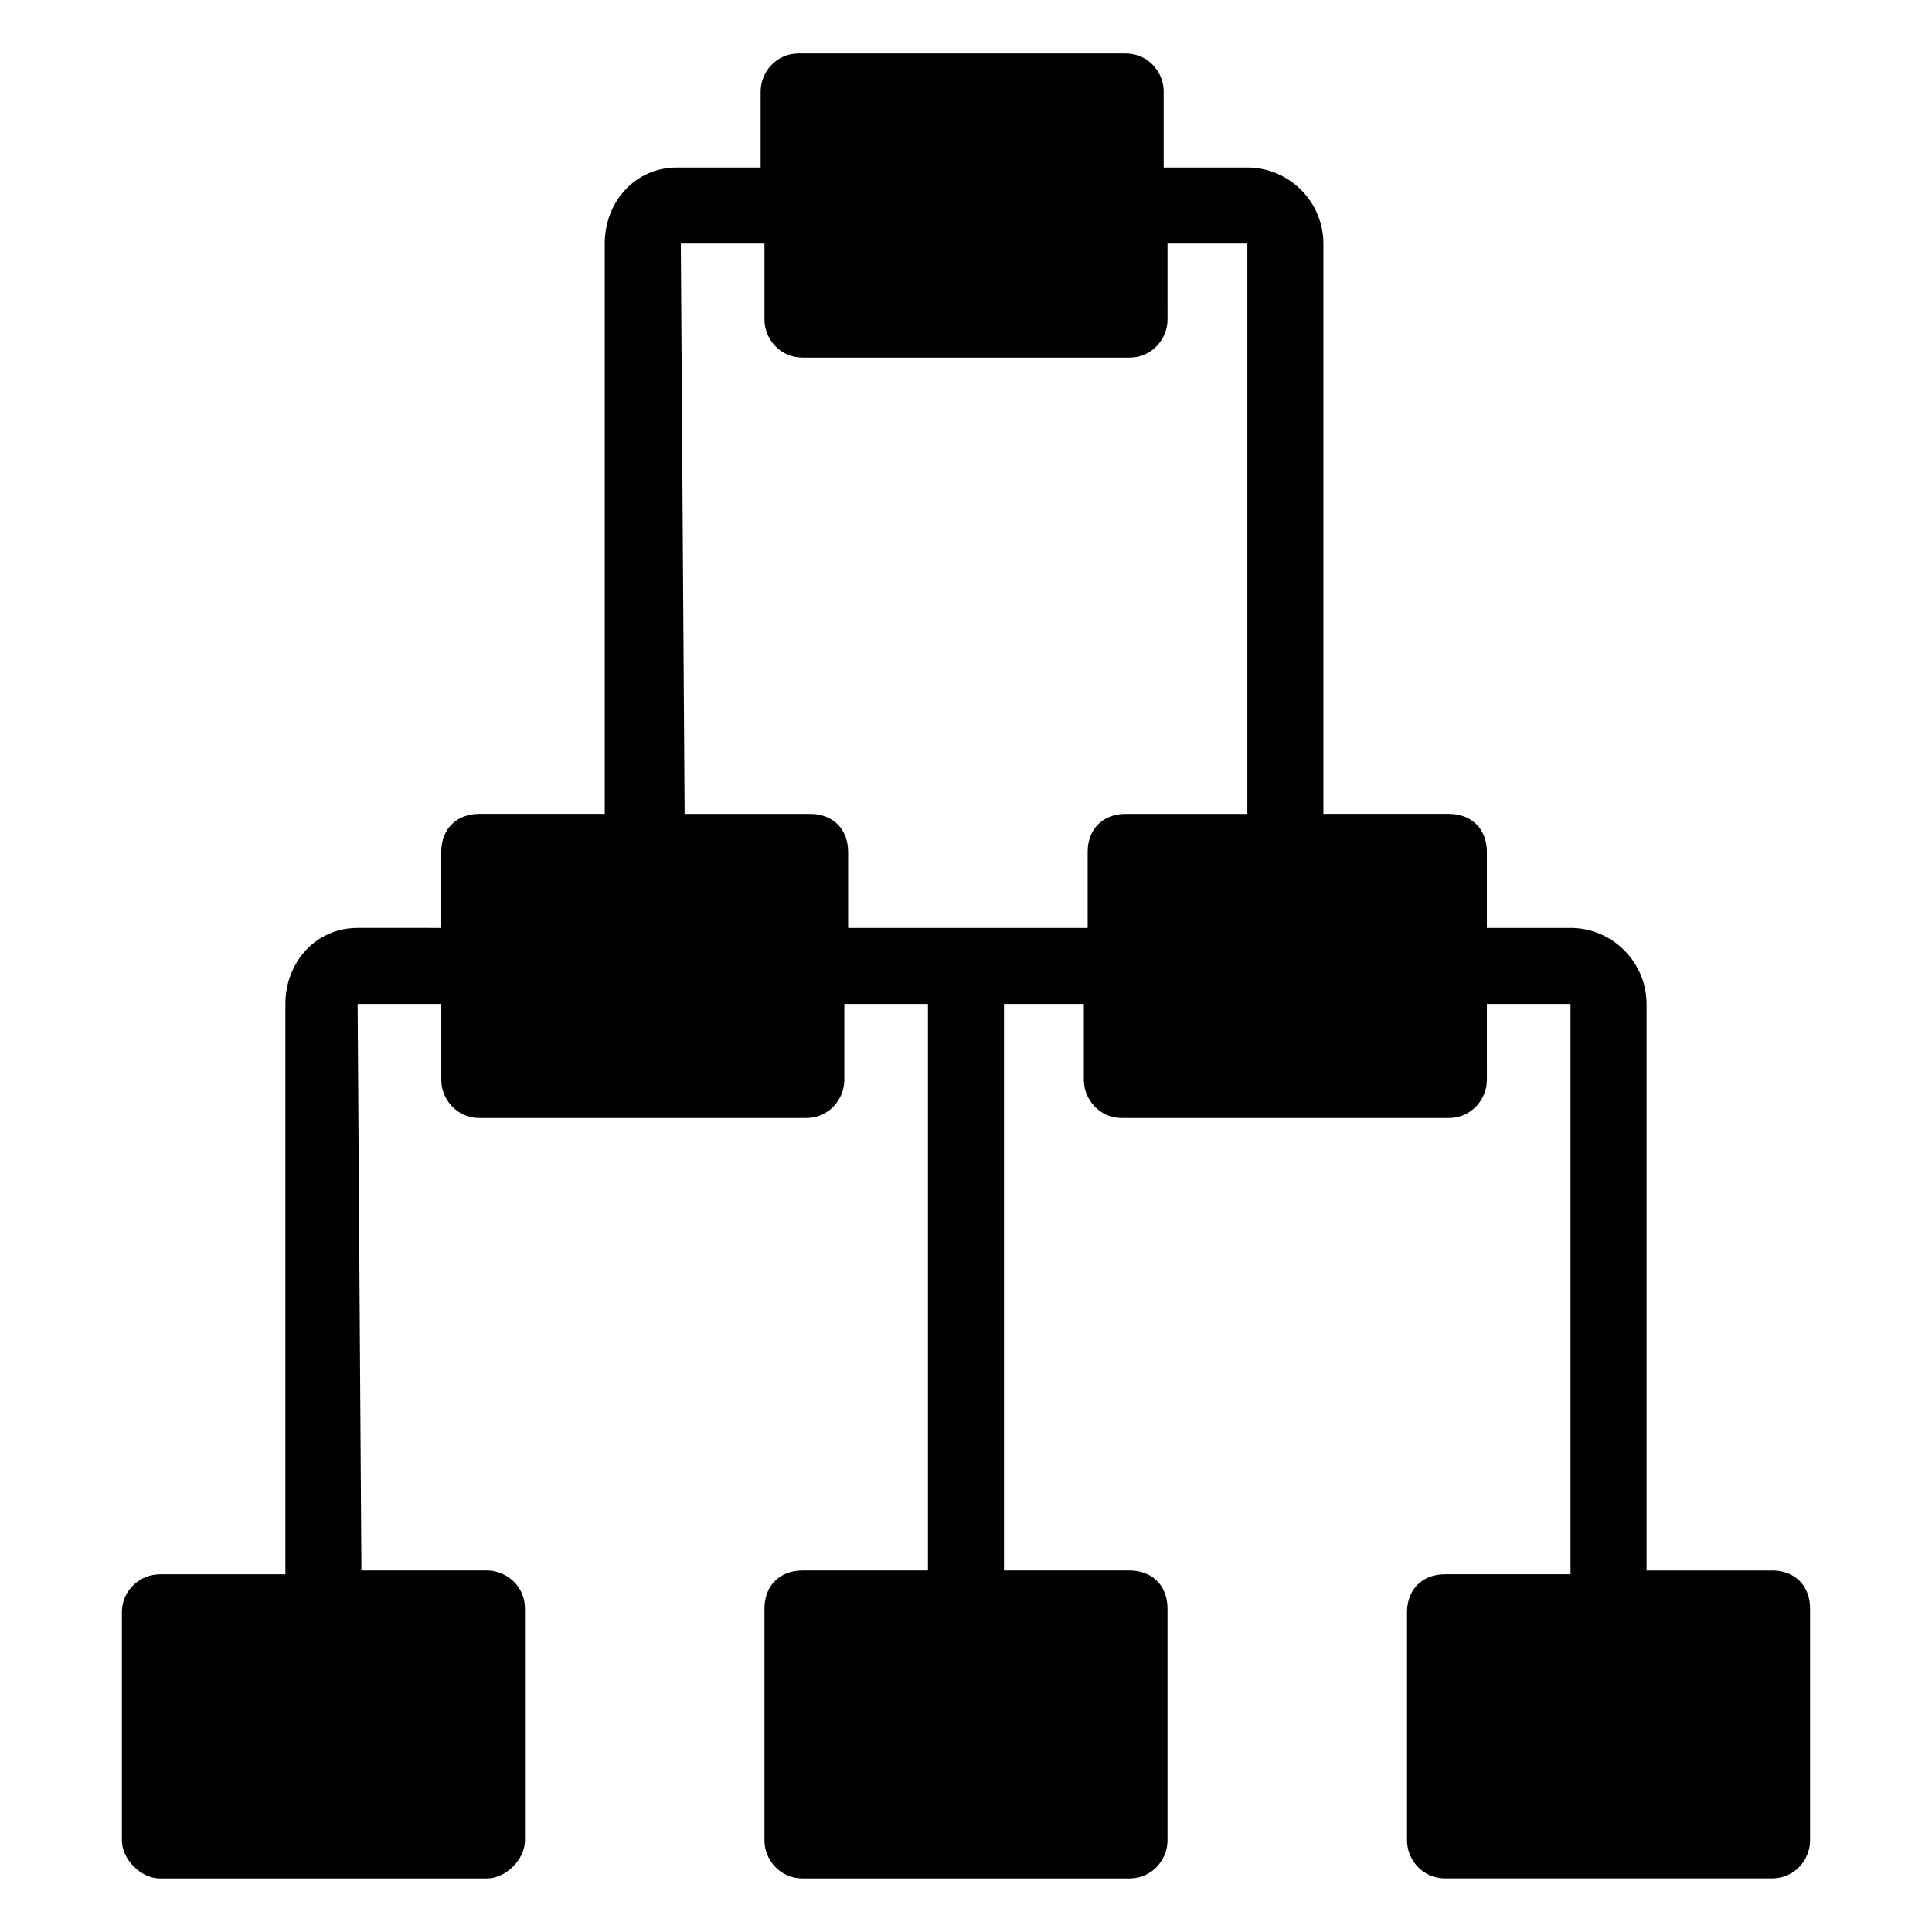 <?xml version="1.0" encoding="UTF-8"?>
<!-- Uploaded to: SVG Repo, www.svgrepo.com, Generator: SVG Repo Mixer Tools -->
<svg fill="#000000" width="800px" height="800px" version="1.1" viewBox="144 144 512 512" xmlns="http://www.w3.org/2000/svg">
 <path d="m613.61 560.21h-33.25v-150.14c0-11.082-9.07-20.152-20.152-20.152h-22.168v-20.152c0-6.047-4.031-10.078-10.078-10.078h-33.25v-151.14c0-11.082-9.07-20.152-20.152-20.152h-22.168v-20.152c0-5.039-4.031-10.078-10.078-10.078h-86.656c-6.047 0-10.078 5.039-10.078 10.078v20.152h-22.168c-11.082 0-19.145 9.07-19.145 20.152v151.14h-33.25c-6.047 0-10.078 4.031-10.078 10.078v20.152l-22.16-0.004c-11.082 0-19.145 9.07-19.145 20.152v151.14h-33.254c-5.039 0-10.078 4.031-10.078 10.078l0.004 60.453c0 5.039 5.039 10.078 10.078 10.078h86.656c5.039 0 10.078-5.039 10.078-10.078v-61.465c0-6.047-5.039-10.078-10.078-10.078l-33.258 0.004-1.004-150.14h22.168v20.152c0 5.039 4.031 10.078 10.078 10.078h86.656c6.047 0 10.078-5.039 10.078-10.078v-20.152h22.16v150.14h-33.25c-6.047 0-10.078 4.031-10.078 10.078v61.461c0 5.039 4.031 10.078 10.078 10.078h86.656c6.047 0 10.078-5.039 10.078-10.078v-61.465c0-6.047-4.031-10.078-10.078-10.078l-33.254 0.004v-150.14h21.16v20.152c0 5.039 4.031 10.078 10.078 10.078h86.656c6.047 0 10.078-5.039 10.078-10.078l-0.004-20.152h22.168v151.14h-33.25c-6.047 0-10.078 4.031-10.078 10.078v60.453c0 5.039 4.031 10.078 10.078 10.078h86.656c6.047 0 10.078-5.039 10.078-10.078v-61.465c-0.004-6.043-4.035-10.074-10.082-10.074zm-138.04-200.52h-33.25c-6.047 0-10.078 4.031-10.078 10.078v20.152h-63.48v-20.152c0-6.047-4.031-10.078-10.078-10.078h-33.25l-1.008-151.14h22.168v20.152c0 5.039 4.031 10.078 10.078 10.078h86.656c6.047 0 10.078-5.039 10.078-10.078l-0.004-20.152h21.16v151.14z"/>
</svg>